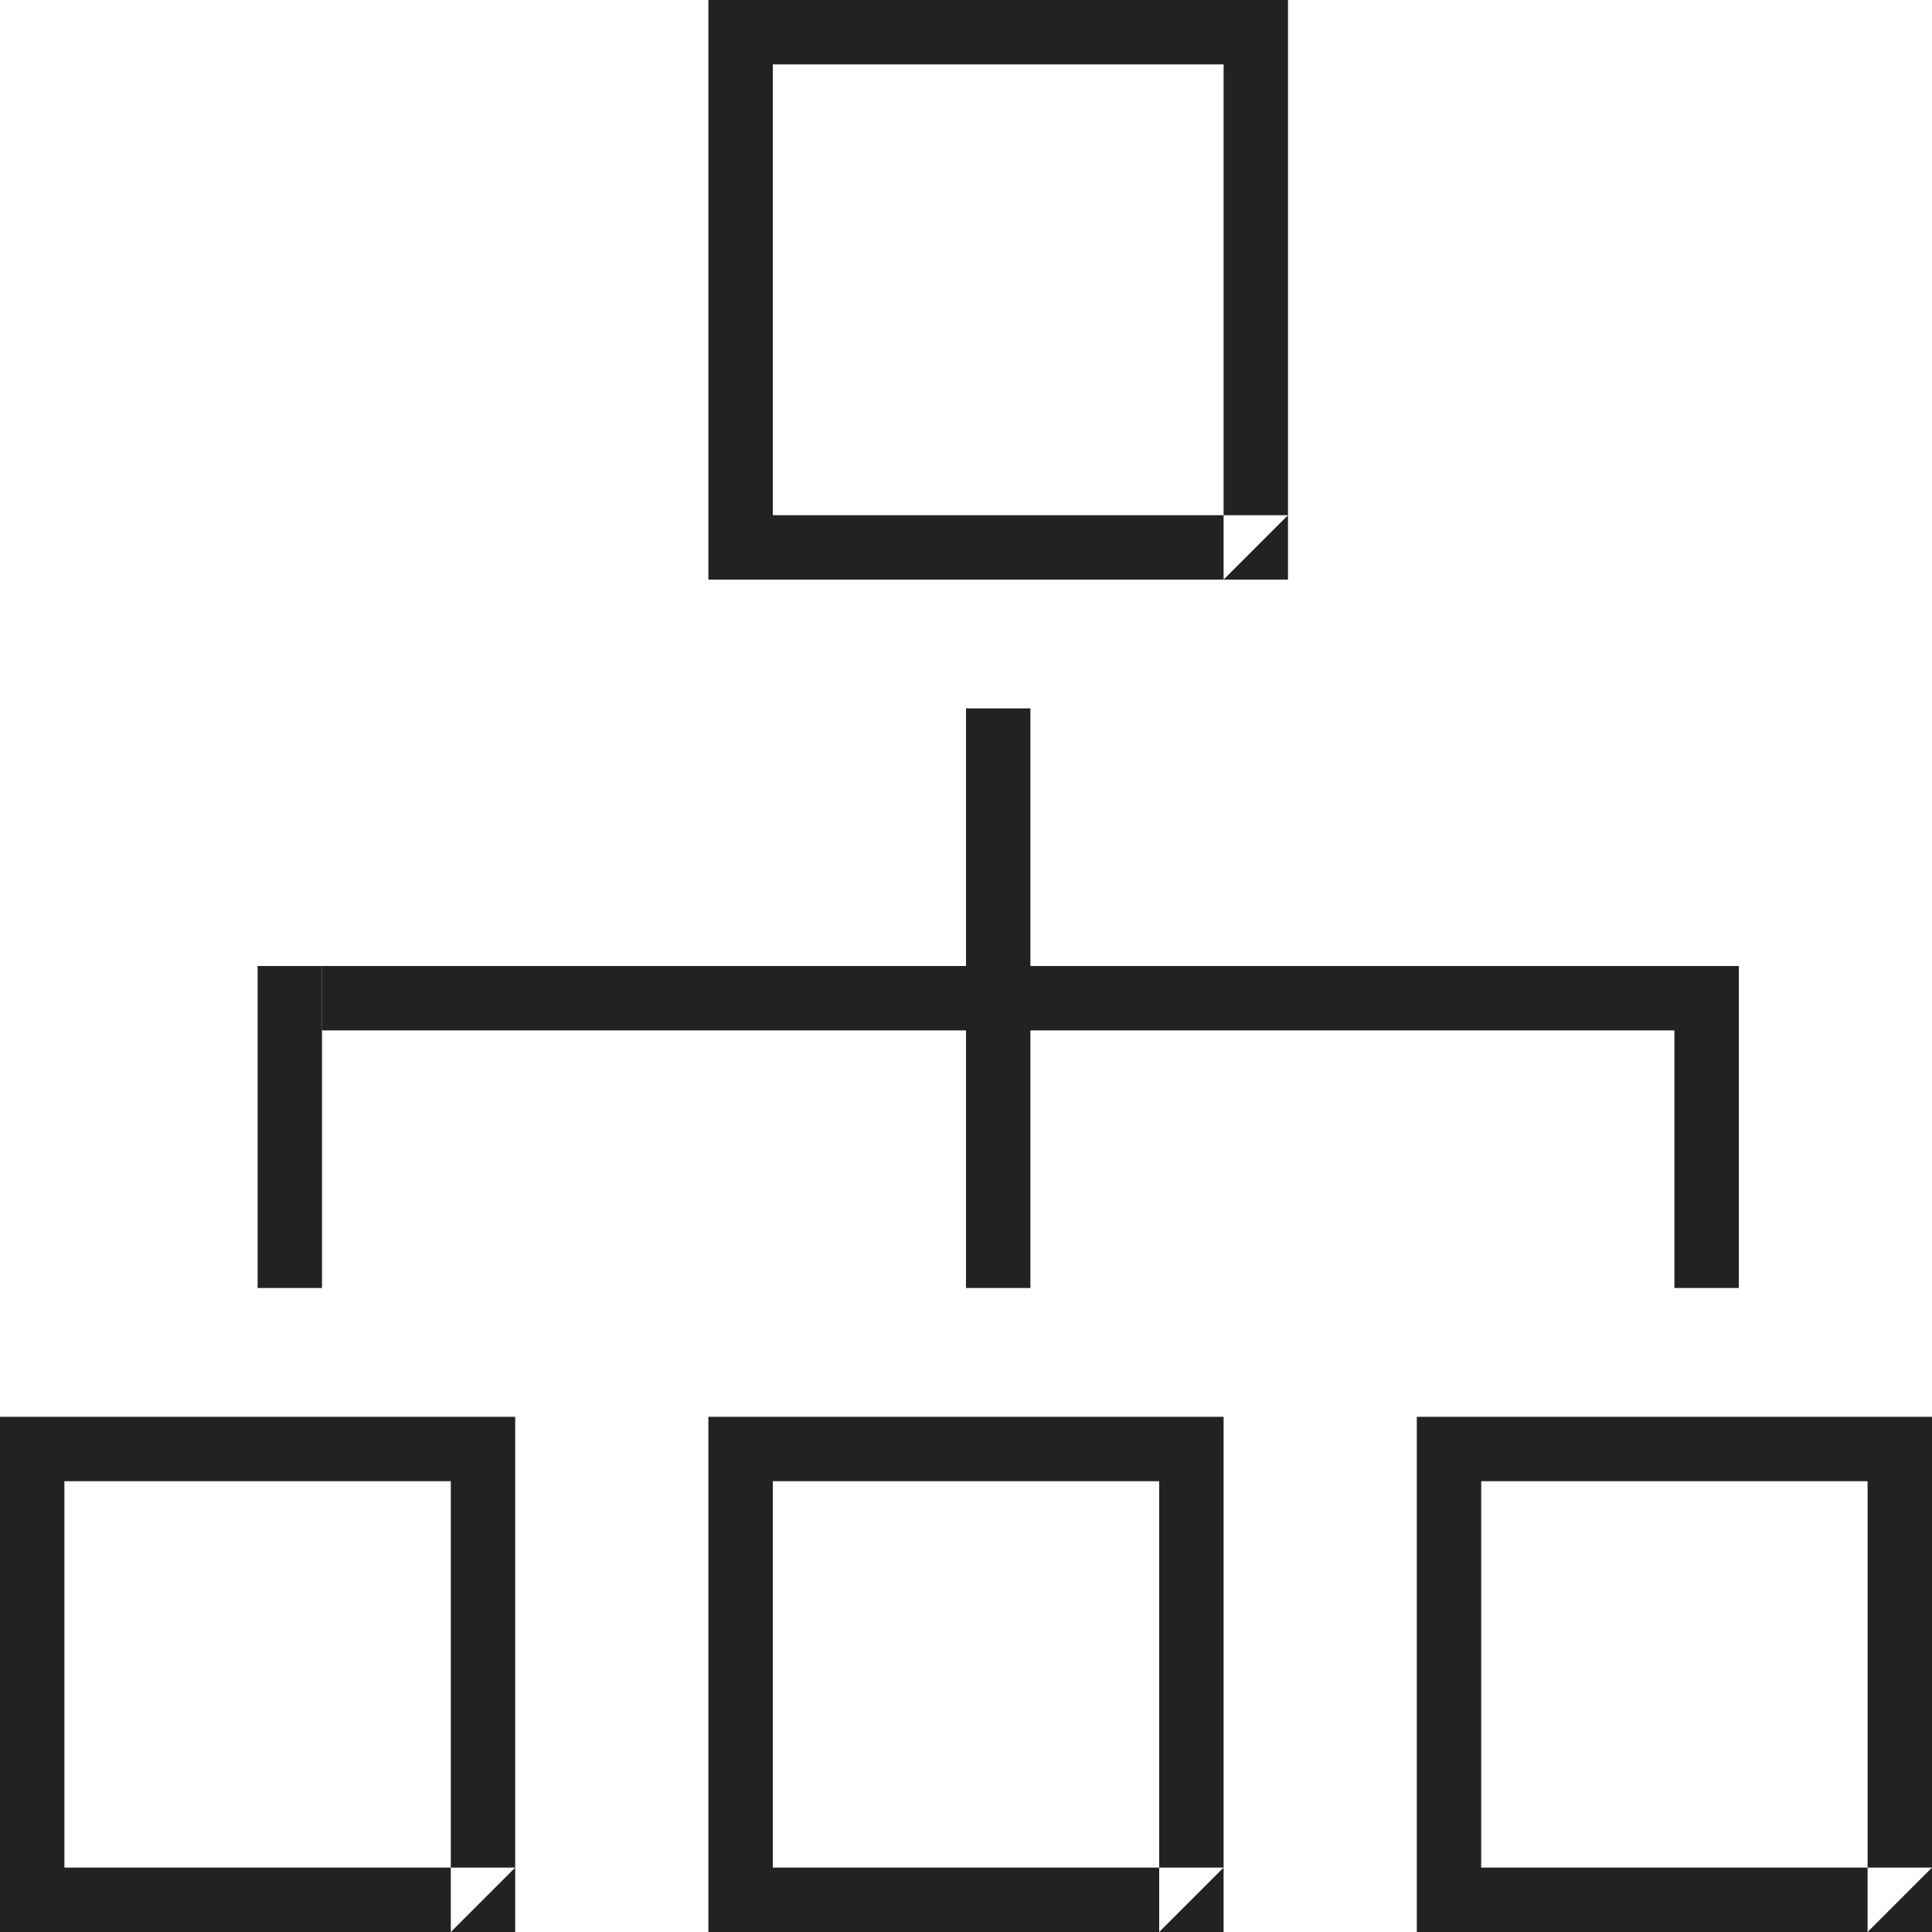 <?xml version="1.0" encoding="UTF-8"?>
<svg width="512px" height="512px" viewBox="0 0 512 512" version="1.1" xmlns="http://www.w3.org/2000/svg" xmlns:xlink="http://www.w3.org/1999/xlink">
    <!-- Generator: Sketch 41.2 (35397) - http://www.bohemiancoding.com/sketch -->
    <title>heirachy</title>
    <desc>Created with Sketch.</desc>
    <defs></defs>
    <g id="Page-1" stroke="none" stroke-width="1" fill="none" fill-rule="evenodd">
        <g id="heirachy" fill="#222222">
            <g id="Group">
                <path d="M341.333,136.533 L324.267,153.6 L324.267,136.533 L341.333,136.533 Z M204.8,17.067 L204.8,136.533 L324.267,136.533 L324.267,17.067 L204.8,17.067 Z M341.333,0 L341.333,153.6 L187.733,153.6 L187.733,0 L341.333,0 Z" id="Rectangle-6"></path>
                <polygon id="Line" points="460.8 256 85.333 256 85.333 273.067 460.8 273.067"></polygon>
                <path d="M119.467,494.933 L136.533,494.933 L119.467,512 L119.467,494.933 Z M119.467,392.533 L17.067,392.533 L17.067,494.933 L119.467,494.933 L119.467,392.533 Z M136.533,375.467 L136.533,512 L0,512 L0,375.467 L136.533,375.467 Z" id="Rectangle-6-Copy"></path>
                <path d="M307.2,494.933 L324.267,494.933 L307.2,512 L307.2,494.933 Z M307.2,392.533 L204.8,392.533 L204.8,494.933 L307.2,494.933 L307.2,392.533 Z M324.267,375.467 L324.267,512 L187.733,512 L187.733,375.467 L324.267,375.467 Z" id="Rectangle-6-Copy"></path>
                <path d="M494.933,494.933 L512,494.933 L494.933,512 L494.933,494.933 Z M494.933,392.533 L392.533,392.533 L392.533,494.933 L494.933,494.933 L494.933,392.533 Z M512,375.467 L512,512 L375.467,512 L375.467,375.467 L512,375.467 Z" id="Rectangle-6-Copy"></path>
                <polygon id="Line" points="443.733 256 443.733 341.333 460.8 341.333 460.8 256"></polygon>
                <polygon id="Line" points="68.267 256 68.267 341.333 85.333 341.333 85.333 256"></polygon>
                <polygon id="Line" points="256 187.733 256 341.333 273.067 341.333 273.067 187.733"></polygon>
            </g>
        </g>
    </g>
</svg>
